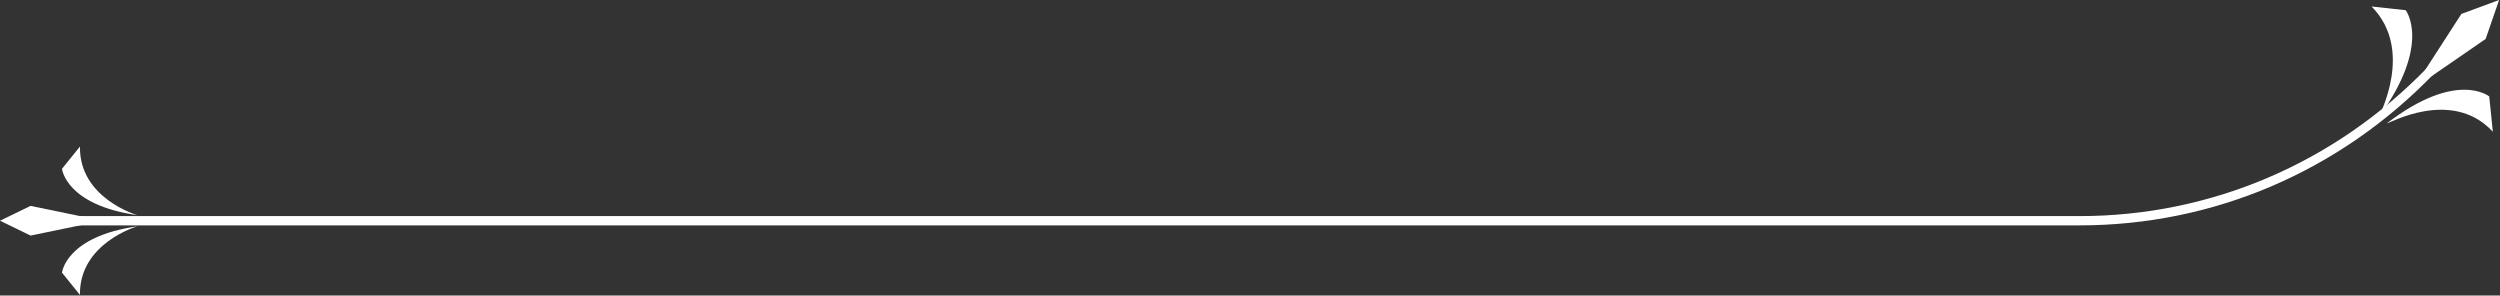 <svg width="203" height="24" viewBox="0 0 203 24" fill="none" xmlns="http://www.w3.org/2000/svg">
<rect x="0" y="0" width="203" height="24" fill="#333333" stroke="none"/>
<path d="M6.493 23.948L5.034 22.141C5.034 22.141 5.326 19.203 11.161 18.375C11.161 18.375 6.42 19.731 6.493 23.948Z" fill="white"/>
<path d="M6.493 11.898L5.034 13.706C5.034 13.706 5.326 16.643 11.161 17.472C11.161 17.472 6.42 16.116 6.493 11.898Z" fill="white"/>
<path d="M0 17.923L2.48 19.128L8.316 17.923L2.48 16.718L0 17.923Z" fill="white"/>
<path d="M192.571 0.527L195.343 0.829C195.343 0.829 197.458 3.54 193.228 9.414C193.155 9.339 196.073 4.067 192.571 0.527Z" fill="white"/>
<path d="M202.418 10.695L202.126 7.833C202.126 7.833 199.5 5.649 193.811 10.017C193.883 10.092 199.062 7.08 202.418 10.695Z" fill="white"/>
<path d="M202.928 0L199.865 1.13L195.926 7.23L201.834 3.163L202.928 0Z" fill="white"/>
<path d="M168.864 18.3H4.741V17.547H168.864C179.514 17.547 189.58 13.254 197.093 5.497L197.604 6.024C189.945 13.932 179.733 18.3 168.864 18.3Z" fill="white"/>
</svg>
